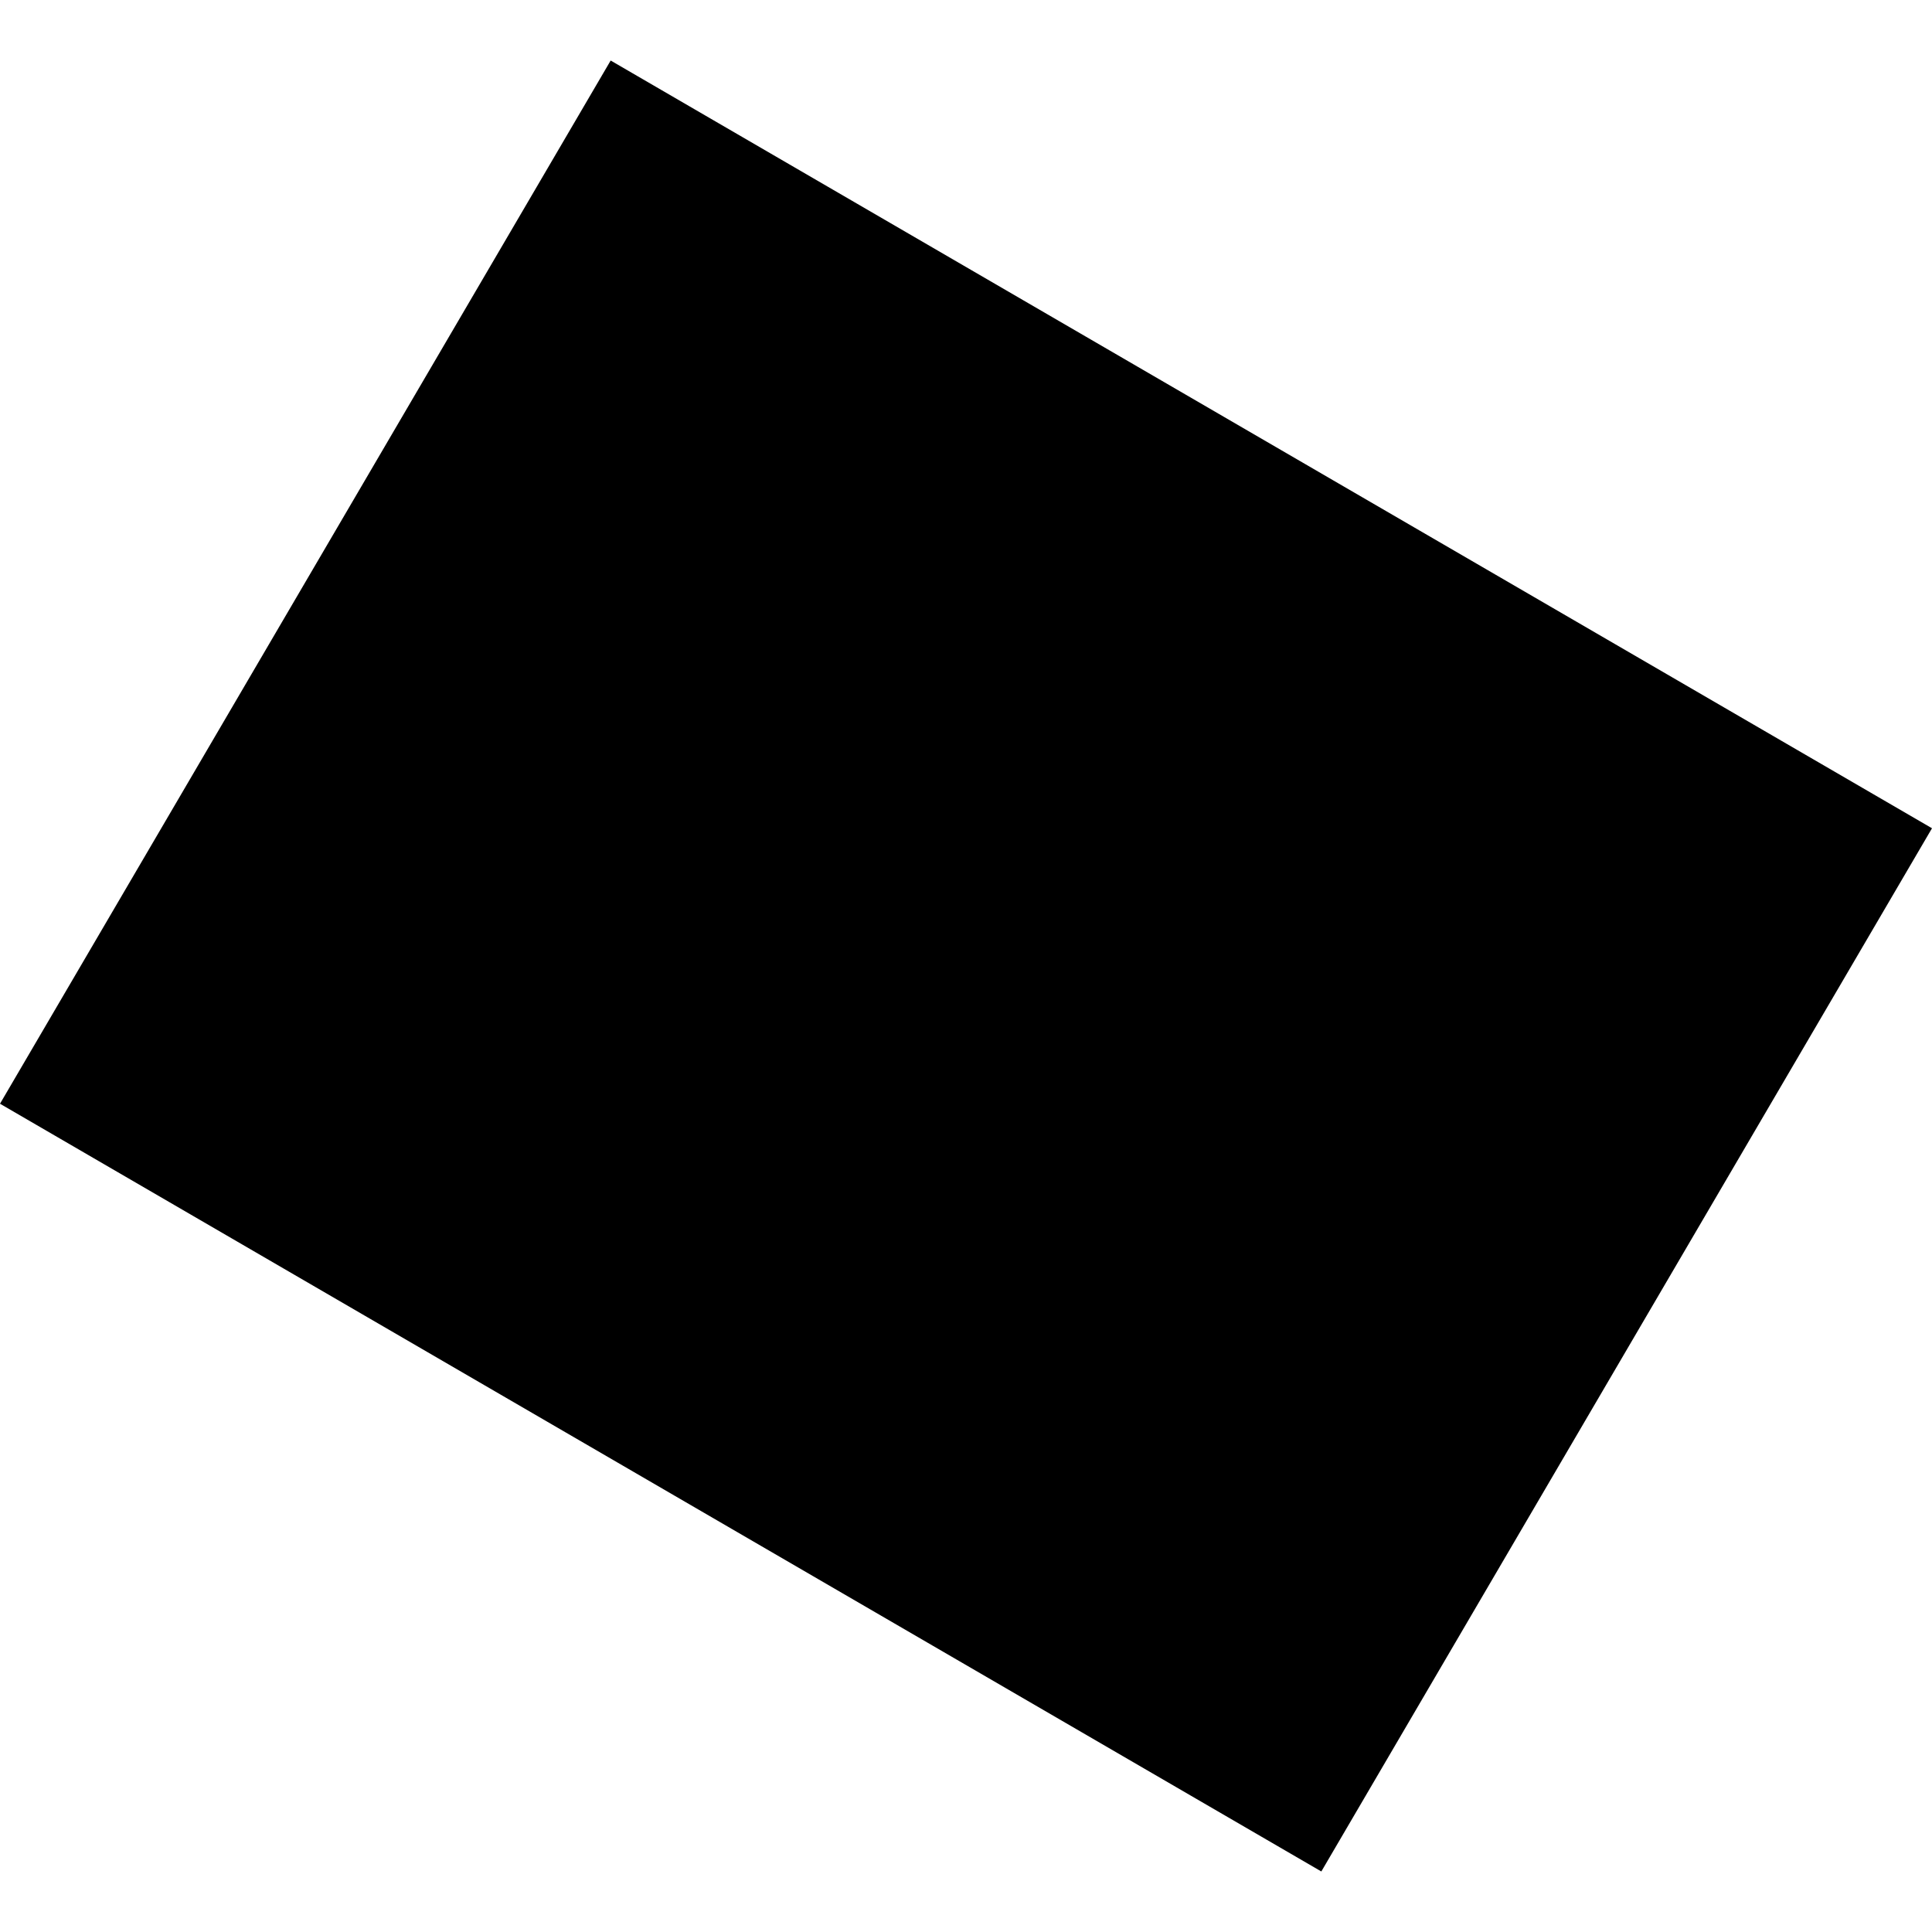 <?xml version="1.0" encoding="utf-8" standalone="no"?>
<!DOCTYPE svg PUBLIC "-//W3C//DTD SVG 1.1//EN"
  "http://www.w3.org/Graphics/SVG/1.1/DTD/svg11.dtd">
<!-- Created with matplotlib (https://matplotlib.org/) -->
<svg height="288pt" version="1.1" viewBox="0 0 288 288" width="288pt" xmlns="http://www.w3.org/2000/svg" xmlns:xlink="http://www.w3.org/1999/xlink">
 <defs>
  <style type="text/css">
*{stroke-linecap:butt;stroke-linejoin:round;}
  </style>
 </defs>
 <g id="figure_1">
  <g id="patch_1">
   <path d="M 0 288 
L 288 288 
L 288 0 
L 0 0 
z
" style="fill:none;opacity:0;"/>
  </g>
  <g id="axes_1">
   <g id="PatchCollection_1">
    <path clip-path="url(#pa069060cbe)" d="M 91.032 9.023 
L 0 164.532 
L 196.968 278.977 
L 288 123.468 
L 91.032 9.023 
"/>
   </g>
  </g>
 </g>
 <defs>
  <clipPath id="pa069060cbe">
   <rect height="269.954" width="288" x="0" y="9.023"/>
  </clipPath>
 </defs>
</svg>
